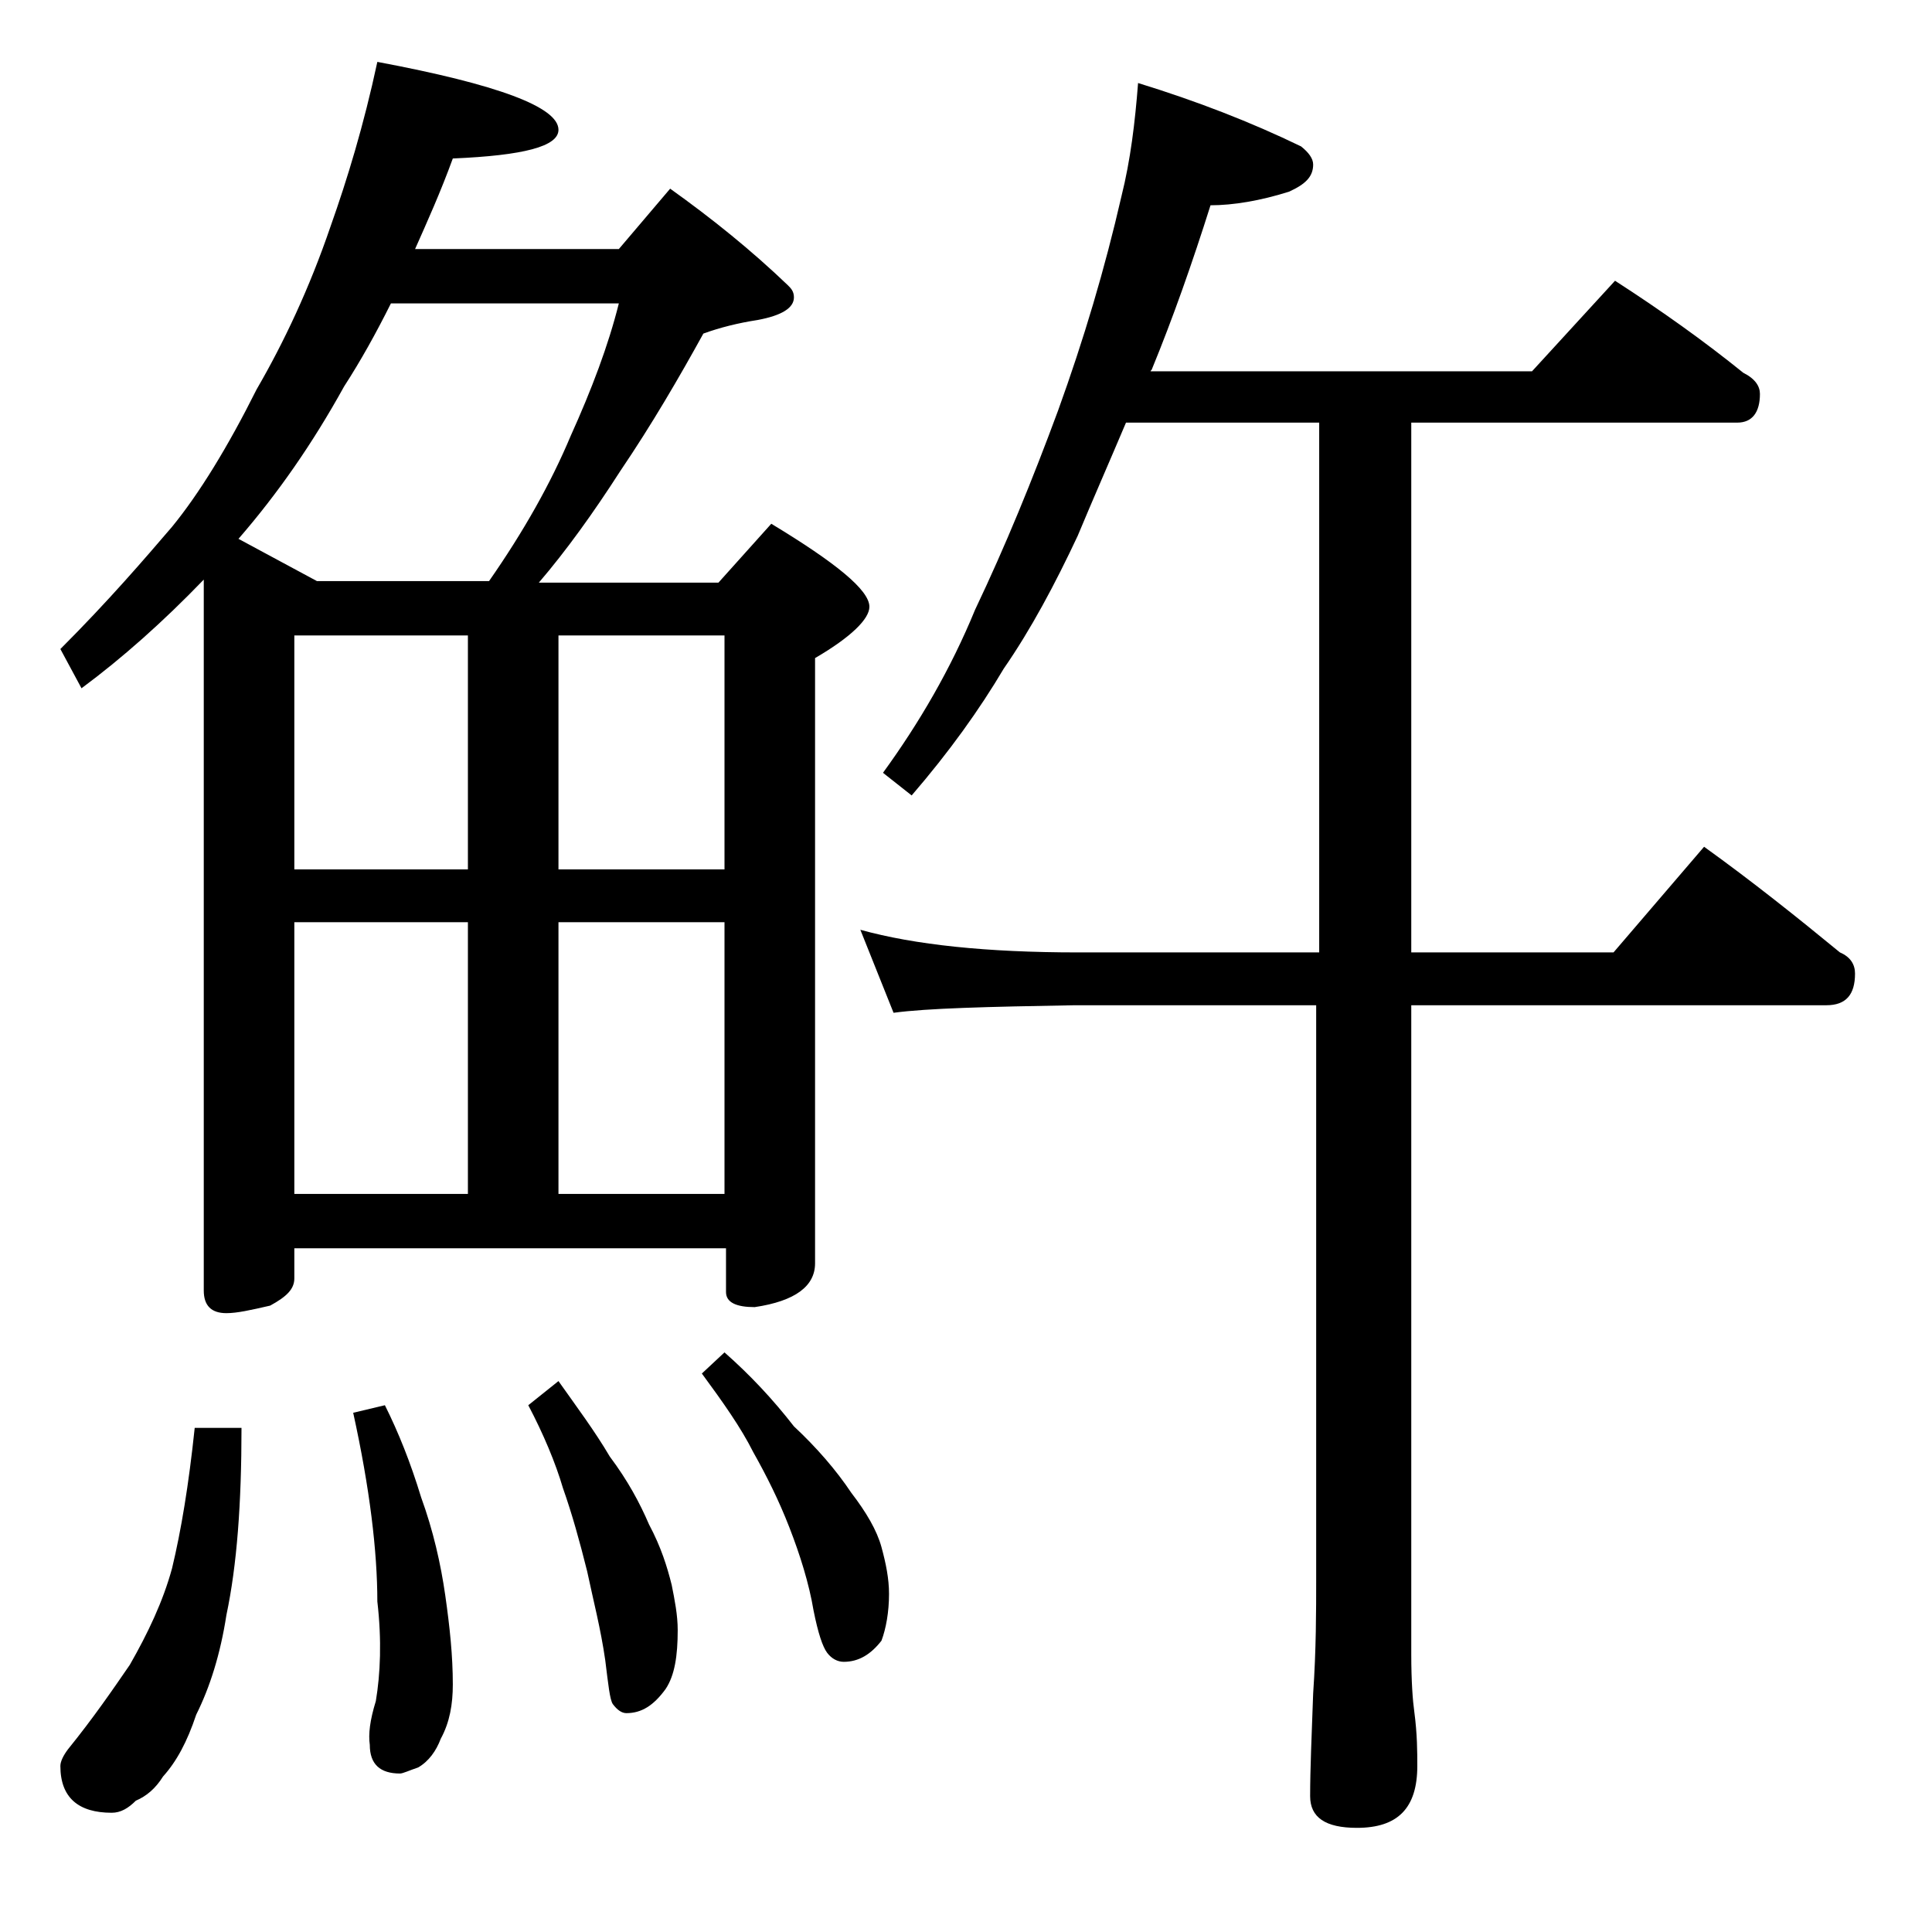 <?xml version="1.0" encoding="utf-8"?>
<!-- Generator: Adobe Illustrator 18.0.0, SVG Export Plug-In . SVG Version: 6.00 Build 0)  -->
<!DOCTYPE svg PUBLIC "-//W3C//DTD SVG 1.1//EN" "http://www.w3.org/Graphics/SVG/1.1/DTD/svg11.dtd">
<svg version="1.1" id="Layer_1" xmlns="http://www.w3.org/2000/svg" xmlns:xlink="http://www.w3.org/1999/xlink" x="0px" y="0px"
	 viewBox="0 0 128 128" enable-background="new 0 0 128 128" xml:space="preserve">
<path d="M25,4.1c8,1.5,12,3,12,4.5c0,1.1-2.3,1.7-7,1.9c-0.8,2.2-1.7,4.2-2.5,6H41l3.4-4c2.8,2,5.4,4.1,7.8,6.4
	c0.2,0.2,0.4,0.4,0.4,0.8c0,0.7-0.8,1.2-2.4,1.5c-1.3,0.2-2.5,0.5-3.6,0.9c-1.6,2.9-3.4,6-5.5,9.1c-1.8,2.8-3.6,5.3-5.4,7.4h11.9
	l3.5-3.9c4.3,2.6,6.5,4.4,6.5,5.5c0,0.8-1.2,2-3.6,3.4v40.1c0,1.5-1.3,2.5-4,2.9c-1.2,0-1.9-0.3-1.9-1v-2.9H19.5v2
	c0,0.7-0.5,1.2-1.6,1.8C16.6,86.8,15.7,87,15,87c-1,0-1.5-0.5-1.5-1.5V38.4c-2.7,2.8-5.4,5.2-8.1,7.2L4,43c3.2-3.2,5.6-6,7.4-8.1
	c1.8-2.2,3.7-5.3,5.6-9.1c1.8-3.1,3.5-6.7,4.9-10.8C23,11.9,24.1,8.3,25,4.1z M12.9,94.6H16c0,5-0.3,9.1-1,12.4
	c-0.4,2.6-1.1,4.8-2,6.6c-0.6,1.8-1.3,3.1-2.2,4.1c-0.5,0.8-1.1,1.3-1.8,1.6c-0.5,0.5-1,0.8-1.6,0.8c-2.2,0-3.4-1-3.4-3.1
	c0-0.3,0.2-0.7,0.5-1.1c1.7-2.1,3-4,4.1-5.6c1.2-2.1,2.2-4.2,2.8-6.4C12,101.4,12.5,98.4,12.9,94.6z M21,38.5h11.4
	c2.3-3.3,4.1-6.5,5.4-9.6c1.4-3.1,2.5-6,3.2-8.8H25.9c-1,2-2,3.8-3.1,5.5c-2.1,3.8-4.4,7.1-7,10.1L21,38.5z M19.5,57.6H31V42.1H19.5
	V57.6z M19.5,79.1H31v-18H19.5V79.1z M25.5,93.1c0.9,1.8,1.7,3.8,2.4,6.1c0.8,2.2,1.3,4.4,1.6,6.5c0.3,2.1,0.5,4,0.5,5.9
	c0,1.3-0.2,2.5-0.8,3.6c-0.3,0.8-0.8,1.5-1.5,1.9c-0.6,0.2-1,0.4-1.2,0.4c-1.3,0-2-0.6-2-1.9c-0.1-0.7,0-1.6,0.4-2.9
	c0.3-1.8,0.4-4,0.1-6.6c0-3.3-0.5-7.5-1.6-12.5L25.5,93.1z M37,91.5c1.2,1.7,2.4,3.3,3.4,5c1.2,1.6,2,3.1,2.6,4.5
	c0.8,1.5,1.2,2.8,1.5,4c0.2,1,0.4,2,0.4,3c0,1.7-0.2,3-0.8,3.9c-0.8,1.1-1.6,1.6-2.6,1.6c-0.3,0-0.6-0.2-0.9-0.6
	c-0.2-0.3-0.3-1.3-0.5-2.9c-0.3-2.1-0.8-4-1.2-5.9c-0.5-2-1-3.8-1.6-5.5C36.8,96.9,36,95,35,93.1L37,91.5z M37,42.1v15.5h11V42.1H37
	z M37,79.1h11v-18H37V79.1z M48,89.6c1.7,1.5,3.2,3.1,4.6,4.9c1.5,1.4,2.8,2.9,3.8,4.4c1,1.3,1.7,2.5,2,3.6c0.3,1.1,0.5,2.1,0.5,3.1
	c0,1.2-0.2,2.3-0.5,3.1c-0.7,0.9-1.5,1.4-2.5,1.4c-0.4,0-0.8-0.2-1.1-0.6c-0.3-0.4-0.6-1.3-0.9-2.8c-0.3-1.8-0.9-3.7-1.6-5.5
	c-0.7-1.8-1.5-3.4-2.4-5c-0.8-1.6-2-3.3-3.4-5.2L48,89.6z M75.4,5.5c3.9,1.2,7.5,2.6,10.8,4.2c0.5,0.4,0.8,0.8,0.8,1.2
	c0,0.8-0.5,1.3-1.6,1.8c-1.9,0.6-3.7,0.9-5.2,0.9c-1.2,3.8-2.5,7.5-3.9,10.9c-0.1,0.1-0.1,0.1,0,0.1h25.2l5.5-6c3.1,2,5.9,4,8.5,6.1
	c0.8,0.4,1.1,0.9,1.1,1.4c0,1.2-0.5,1.9-1.5,1.9H93.5v35.1h13.4l6-7c3.2,2.3,6.2,4.7,9,7c0.7,0.3,1,0.8,1,1.4c0,1.4-0.6,2.1-1.9,2.1
	H93.5v43c0,1.8,0.1,3.1,0.2,3.8c0.2,1.5,0.2,2.7,0.2,3.6c0,2.8-1.3,4.1-4,4.1c-2.1,0-3.1-0.7-3.1-2.1c0-1.8,0.1-4,0.2-6.8
	c0.2-2.9,0.2-5.5,0.2-7.6v-38h-16c-5.8,0.1-9.8,0.2-12,0.5L57,61.6c3.6,1,8.4,1.5,14.4,1.5h16V28H74.6c-1.1,2.6-2.2,5.1-3.2,7.5
	c-1.5,3.2-3.1,6.2-4.9,8.8c-1.6,2.7-3.6,5.5-6.1,8.4l-1.9-1.5c2.4-3.3,4.5-6.9,6.1-10.8c2-4.2,3.8-8.6,5.5-13.2
	c1.7-4.7,3.1-9.4,4.2-14.2C74.9,10.6,75.2,8.1,75.4,5.5z"/>
</svg>
